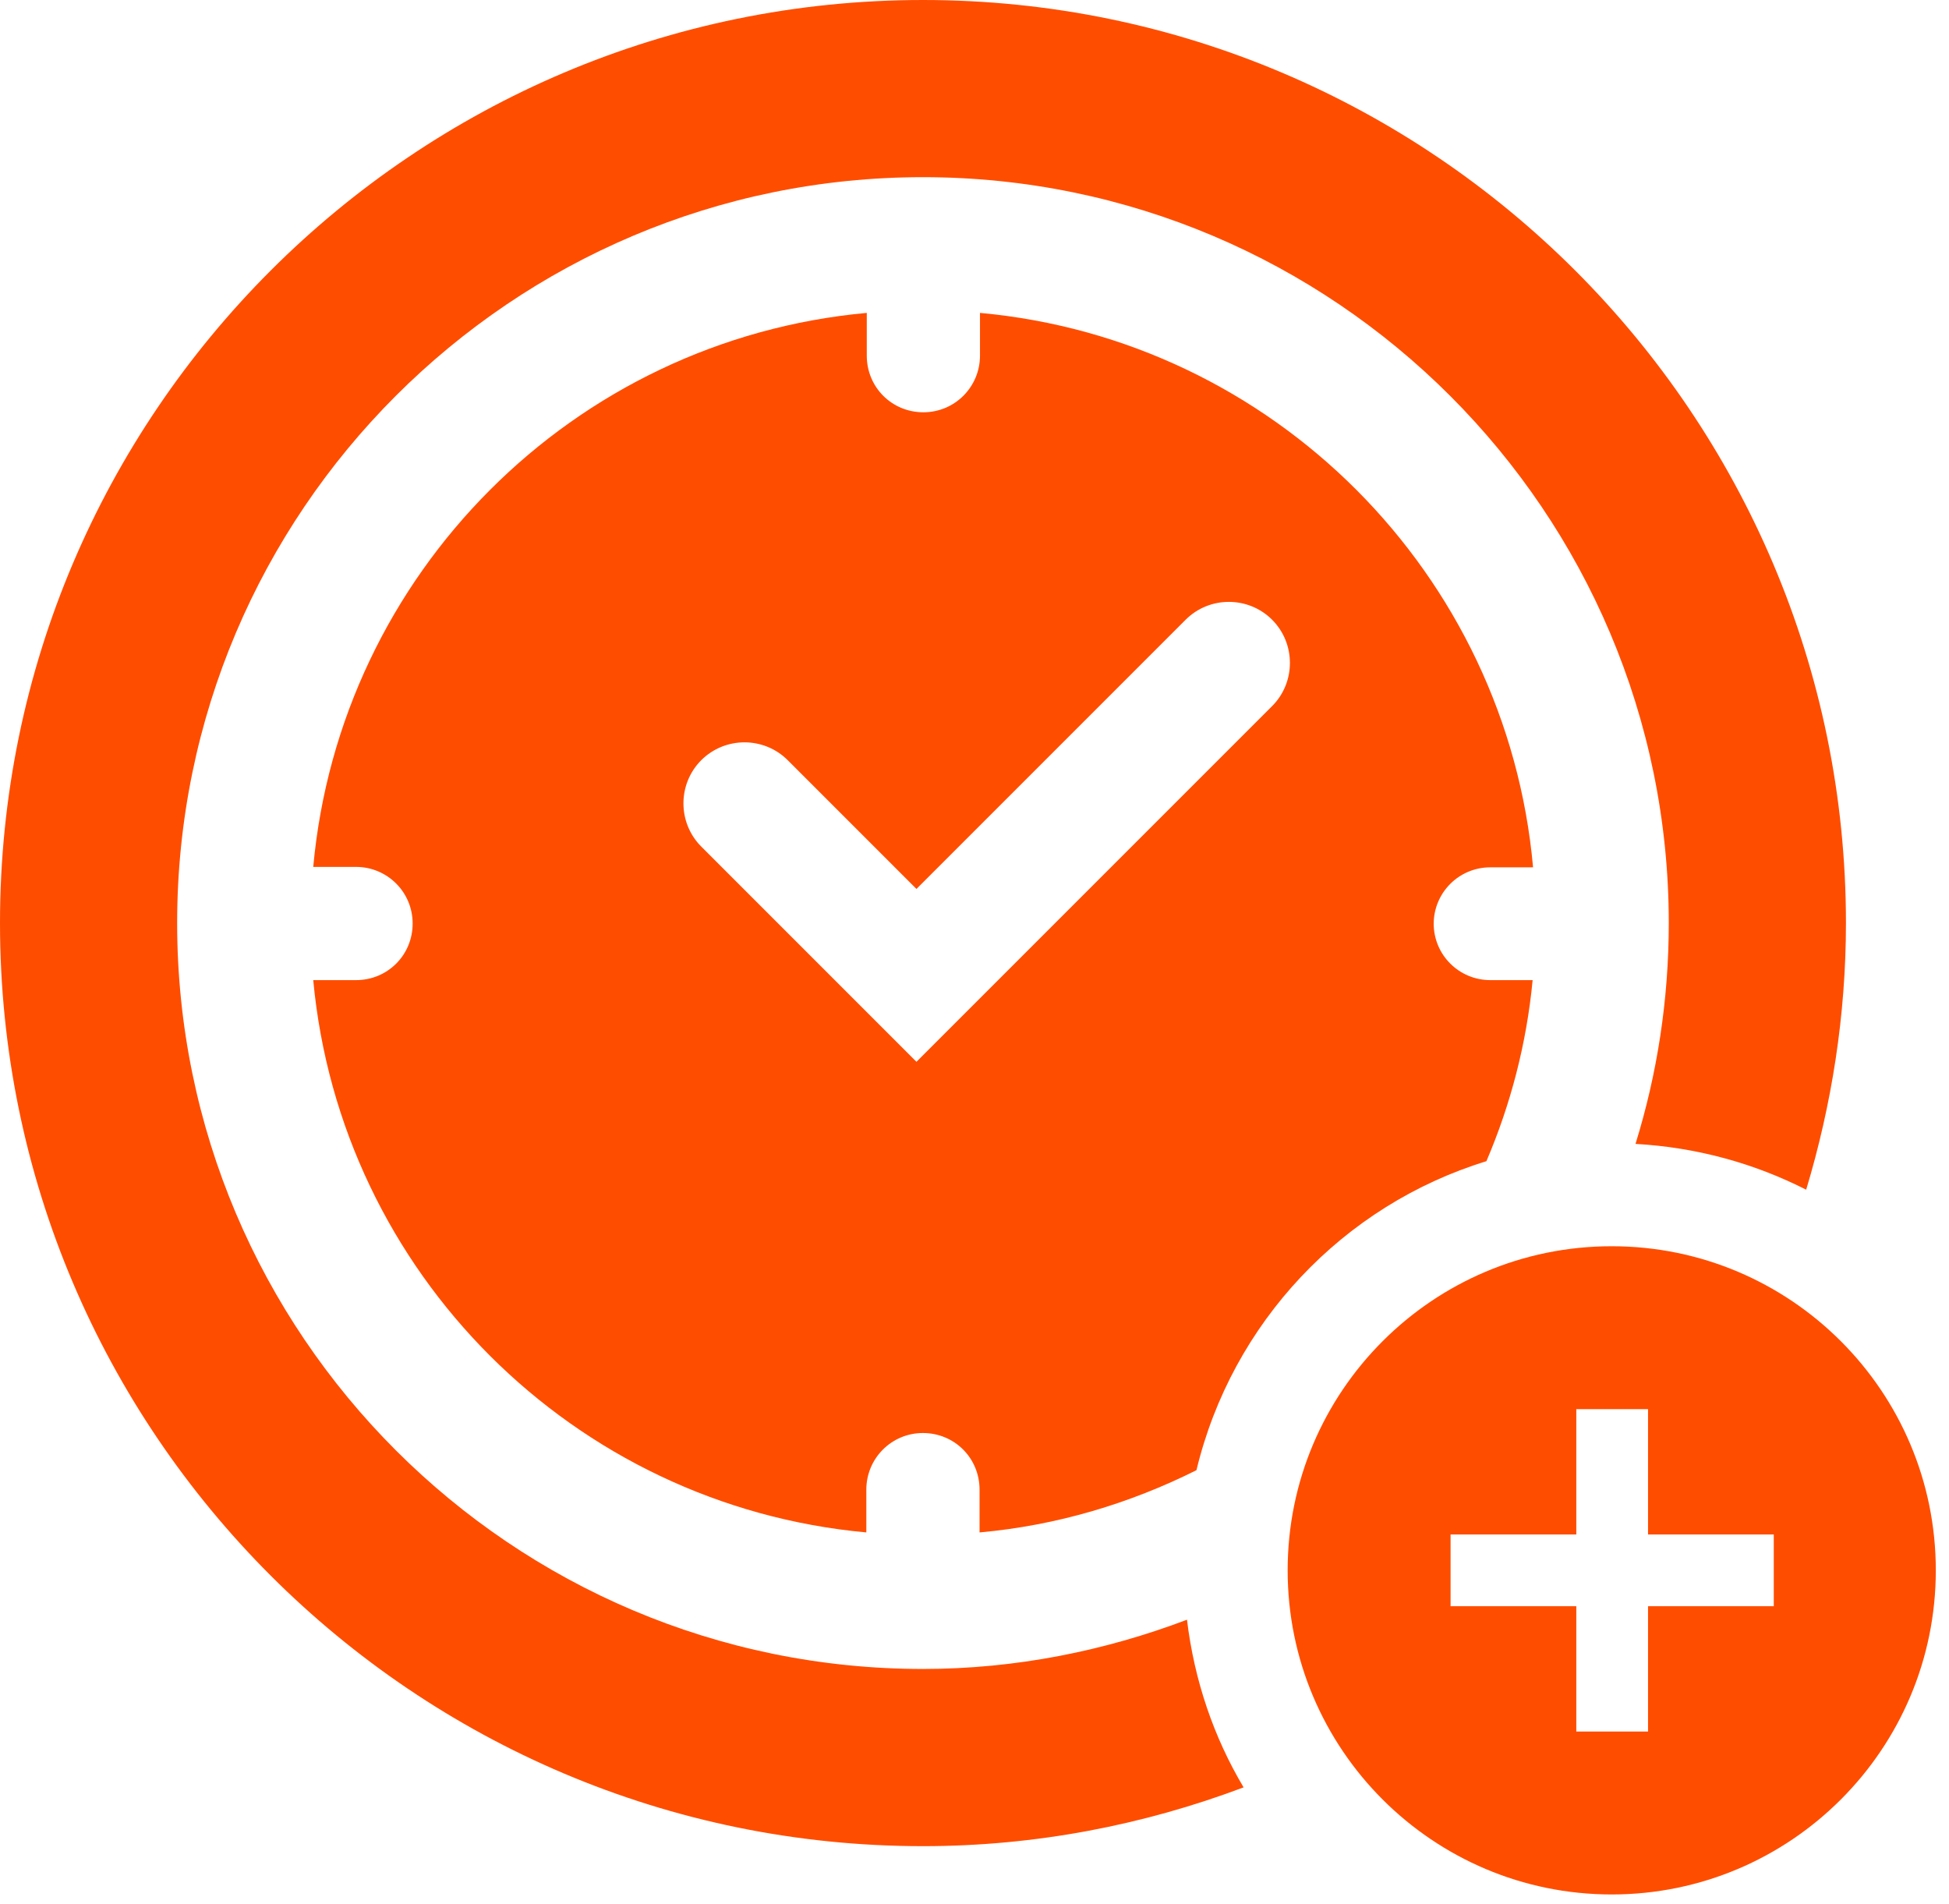<svg xmlns="http://www.w3.org/2000/svg" width="86" height="84" viewBox="0 0 86 84" fill="none"><path d="M40.726 73.635C22.575 73.635 7.817 58.878 7.817 40.726C7.817 22.575 22.575 7.817 40.726 7.817C58.878 7.817 73.635 22.575 73.635 40.726C73.635 44.12 73.12 47.4 72.167 50.469C74.874 50.622 77.41 51.327 79.698 52.49C80.823 48.753 81.453 44.806 81.453 40.726C81.453 18.266 63.187 0 40.726 0C18.266 0 0 18.266 0 40.726C0 63.187 18.266 81.453 40.726 81.453C45.703 81.453 50.469 80.518 54.874 78.859C53.558 76.648 52.7 74.15 52.376 71.462C48.753 72.834 44.826 73.635 40.726 73.635Z" fill="#FF4D00"></path><path d="M71.118 54.984C63.225 54.984 56.818 61.391 56.818 69.284C56.818 77.178 63.225 83.584 71.118 83.584C79.012 83.584 85.418 77.178 85.418 69.284C85.418 61.391 79.012 54.984 71.118 54.984ZM78.268 70.867H72.72V76.396H69.555V70.867H64.007V67.702H69.555V62.172H72.72V67.702H78.268V70.867Z" fill="#FF4D00"></path><path d="M63.262 40.765C63.262 39.392 64.368 38.267 65.76 38.267H67.647C66.484 25.321 56.188 14.987 43.242 13.805V15.692C43.242 17.065 42.136 18.19 40.744 18.19C39.352 18.19 38.247 17.084 38.247 15.692V13.805C25.3 14.987 15.004 25.302 13.822 38.248H15.71C17.083 38.248 18.208 39.354 18.208 40.746C18.208 42.138 17.102 43.243 15.71 43.243H13.822C15.024 56.152 25.3 66.428 38.227 67.611V65.723C38.227 64.35 39.333 63.225 40.725 63.225C42.117 63.225 43.223 64.331 43.223 65.723V67.611C46.636 67.305 49.858 66.333 52.794 64.865C54.358 58.363 59.258 53.177 65.588 51.232C66.656 48.735 67.361 46.046 67.628 43.243H65.76C64.387 43.243 63.262 42.138 63.262 40.746V40.765ZM56.131 31.155L40.439 46.847L30.944 37.352C29.895 36.303 29.895 34.587 30.944 33.539C31.993 32.49 33.709 32.49 34.757 33.539L40.439 39.221L52.318 27.342C53.366 26.293 55.082 26.293 56.131 27.342C57.18 28.391 57.18 30.107 56.131 31.155Z" fill="#FF4D00"></path></svg>
